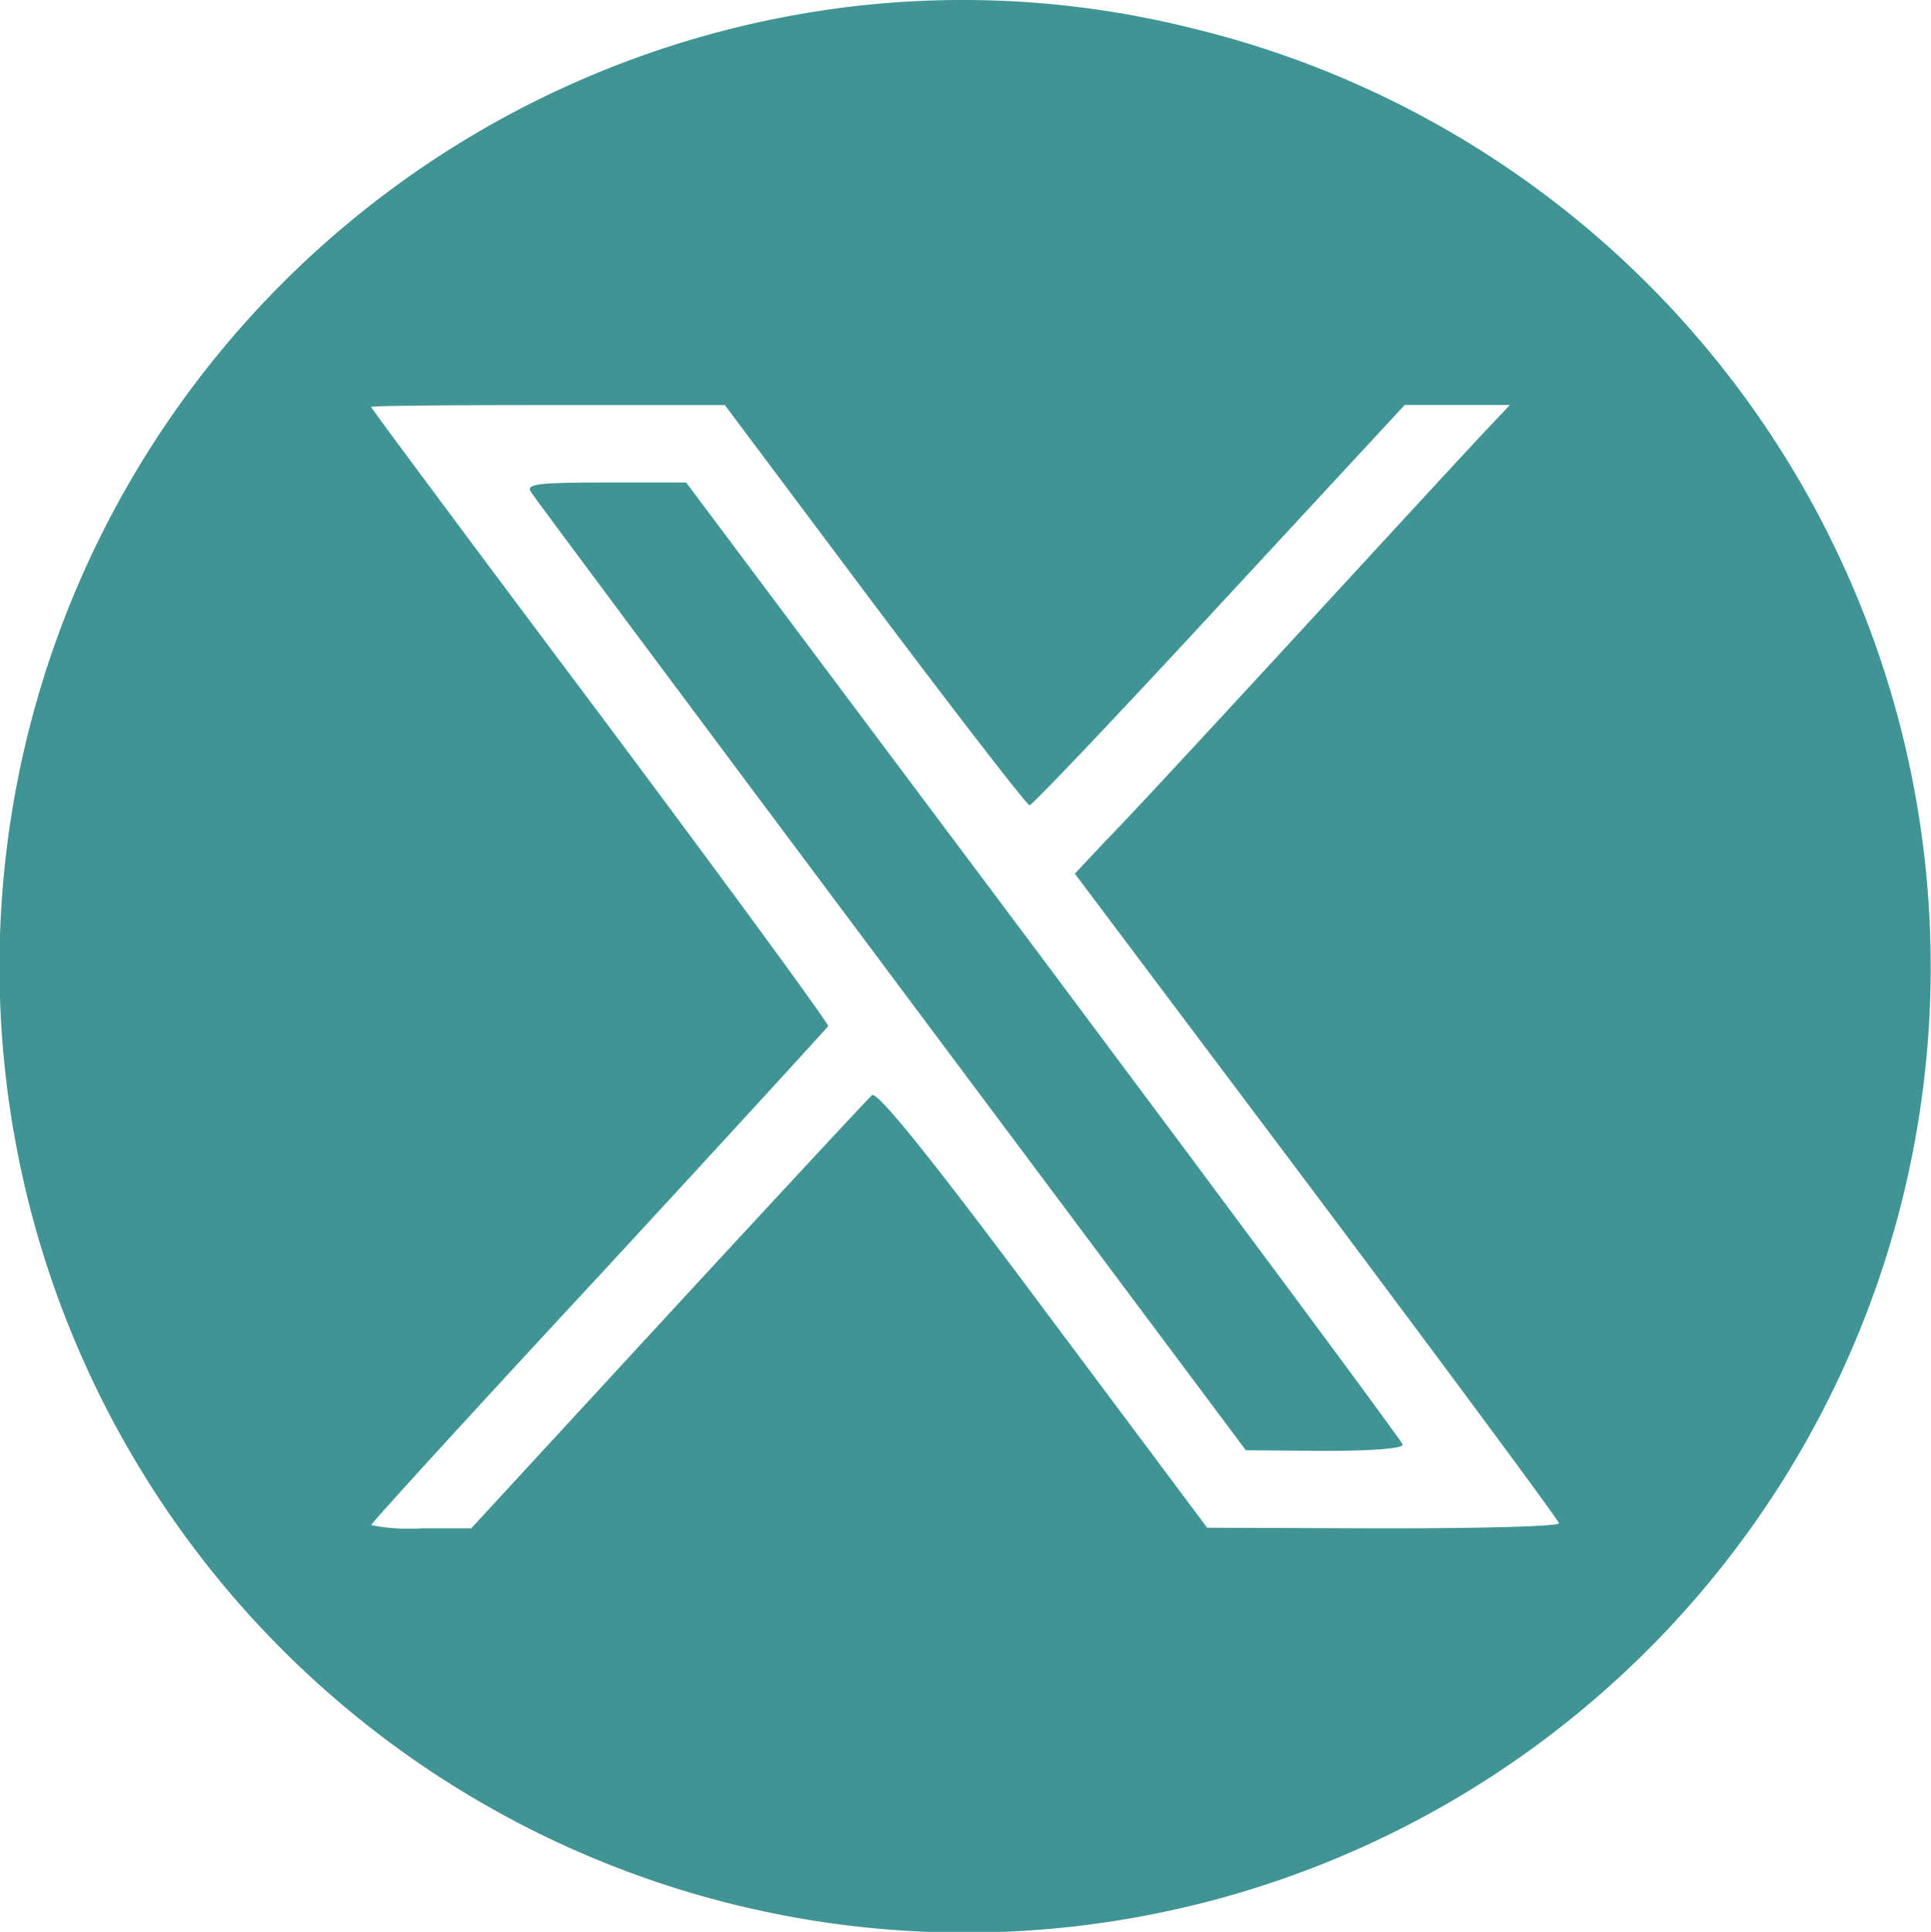 <svg xmlns="http://www.w3.org/2000/svg" width="143.719" height="143.764" viewBox="0 0 143.719 143.764">
  <g id="X_icon" transform="translate(-0.254 -0.134)">
    <path id="Path_2074" data-name="Path 2074" d="M64.391.534A71.959,71.959,0,0,0,3.133,92.35,71.867,71.867,0,1,0,88.895,2.215,70.431,70.431,0,0,0,64.391.534Zm.961,44.635C71.5,53.336,76.691,60.062,76.883,60.062s6.584-6.726,14.125-14.894L104.8,30.274h7.831l-1.682,1.78c-.961,1.005-7.207,7.781-13.885,15.036S83.85,61.406,82.551,62.7l-2.3,2.45L98.264,89.13c9.9,13.213,18.017,24.165,18.017,24.361,0,.24-5.908.382-13.07.382L90.1,113.826,77.892,97.49C69.484,86.2,65.544,81.344,65.16,81.635c-.288.24-7.113,7.593-15.182,16.336l-14.654,15.9h-3.7a14.331,14.331,0,0,1-3.746-.24c0-.142,7.639-8.506,16.958-18.546C54.11,85.046,61.8,76.638,61.891,76.5c.05-.2-7.589-10.62-16.958-23.16-9.369-12.492-17.056-22.822-17.056-22.92s5.908-.142,13.165-.142H54.2Zm0,0" fill="#419494"/>
    <path id="Path_2075" data-name="Path 2075" d="M41.35,38.173c.191.336,12.3,16.576,26.808,35.984L94.582,109.52l5.908.049c3.652,0,5.864-.192,5.765-.48-.044-.24-12.1-16.478-26.71-36.034L52.925,37.5H46.969c-4.947,0-5.957.1-5.618.673Zm0,0" transform="translate(-1.604 -1.46)" fill="#419494"/>
  </g>
</svg>
